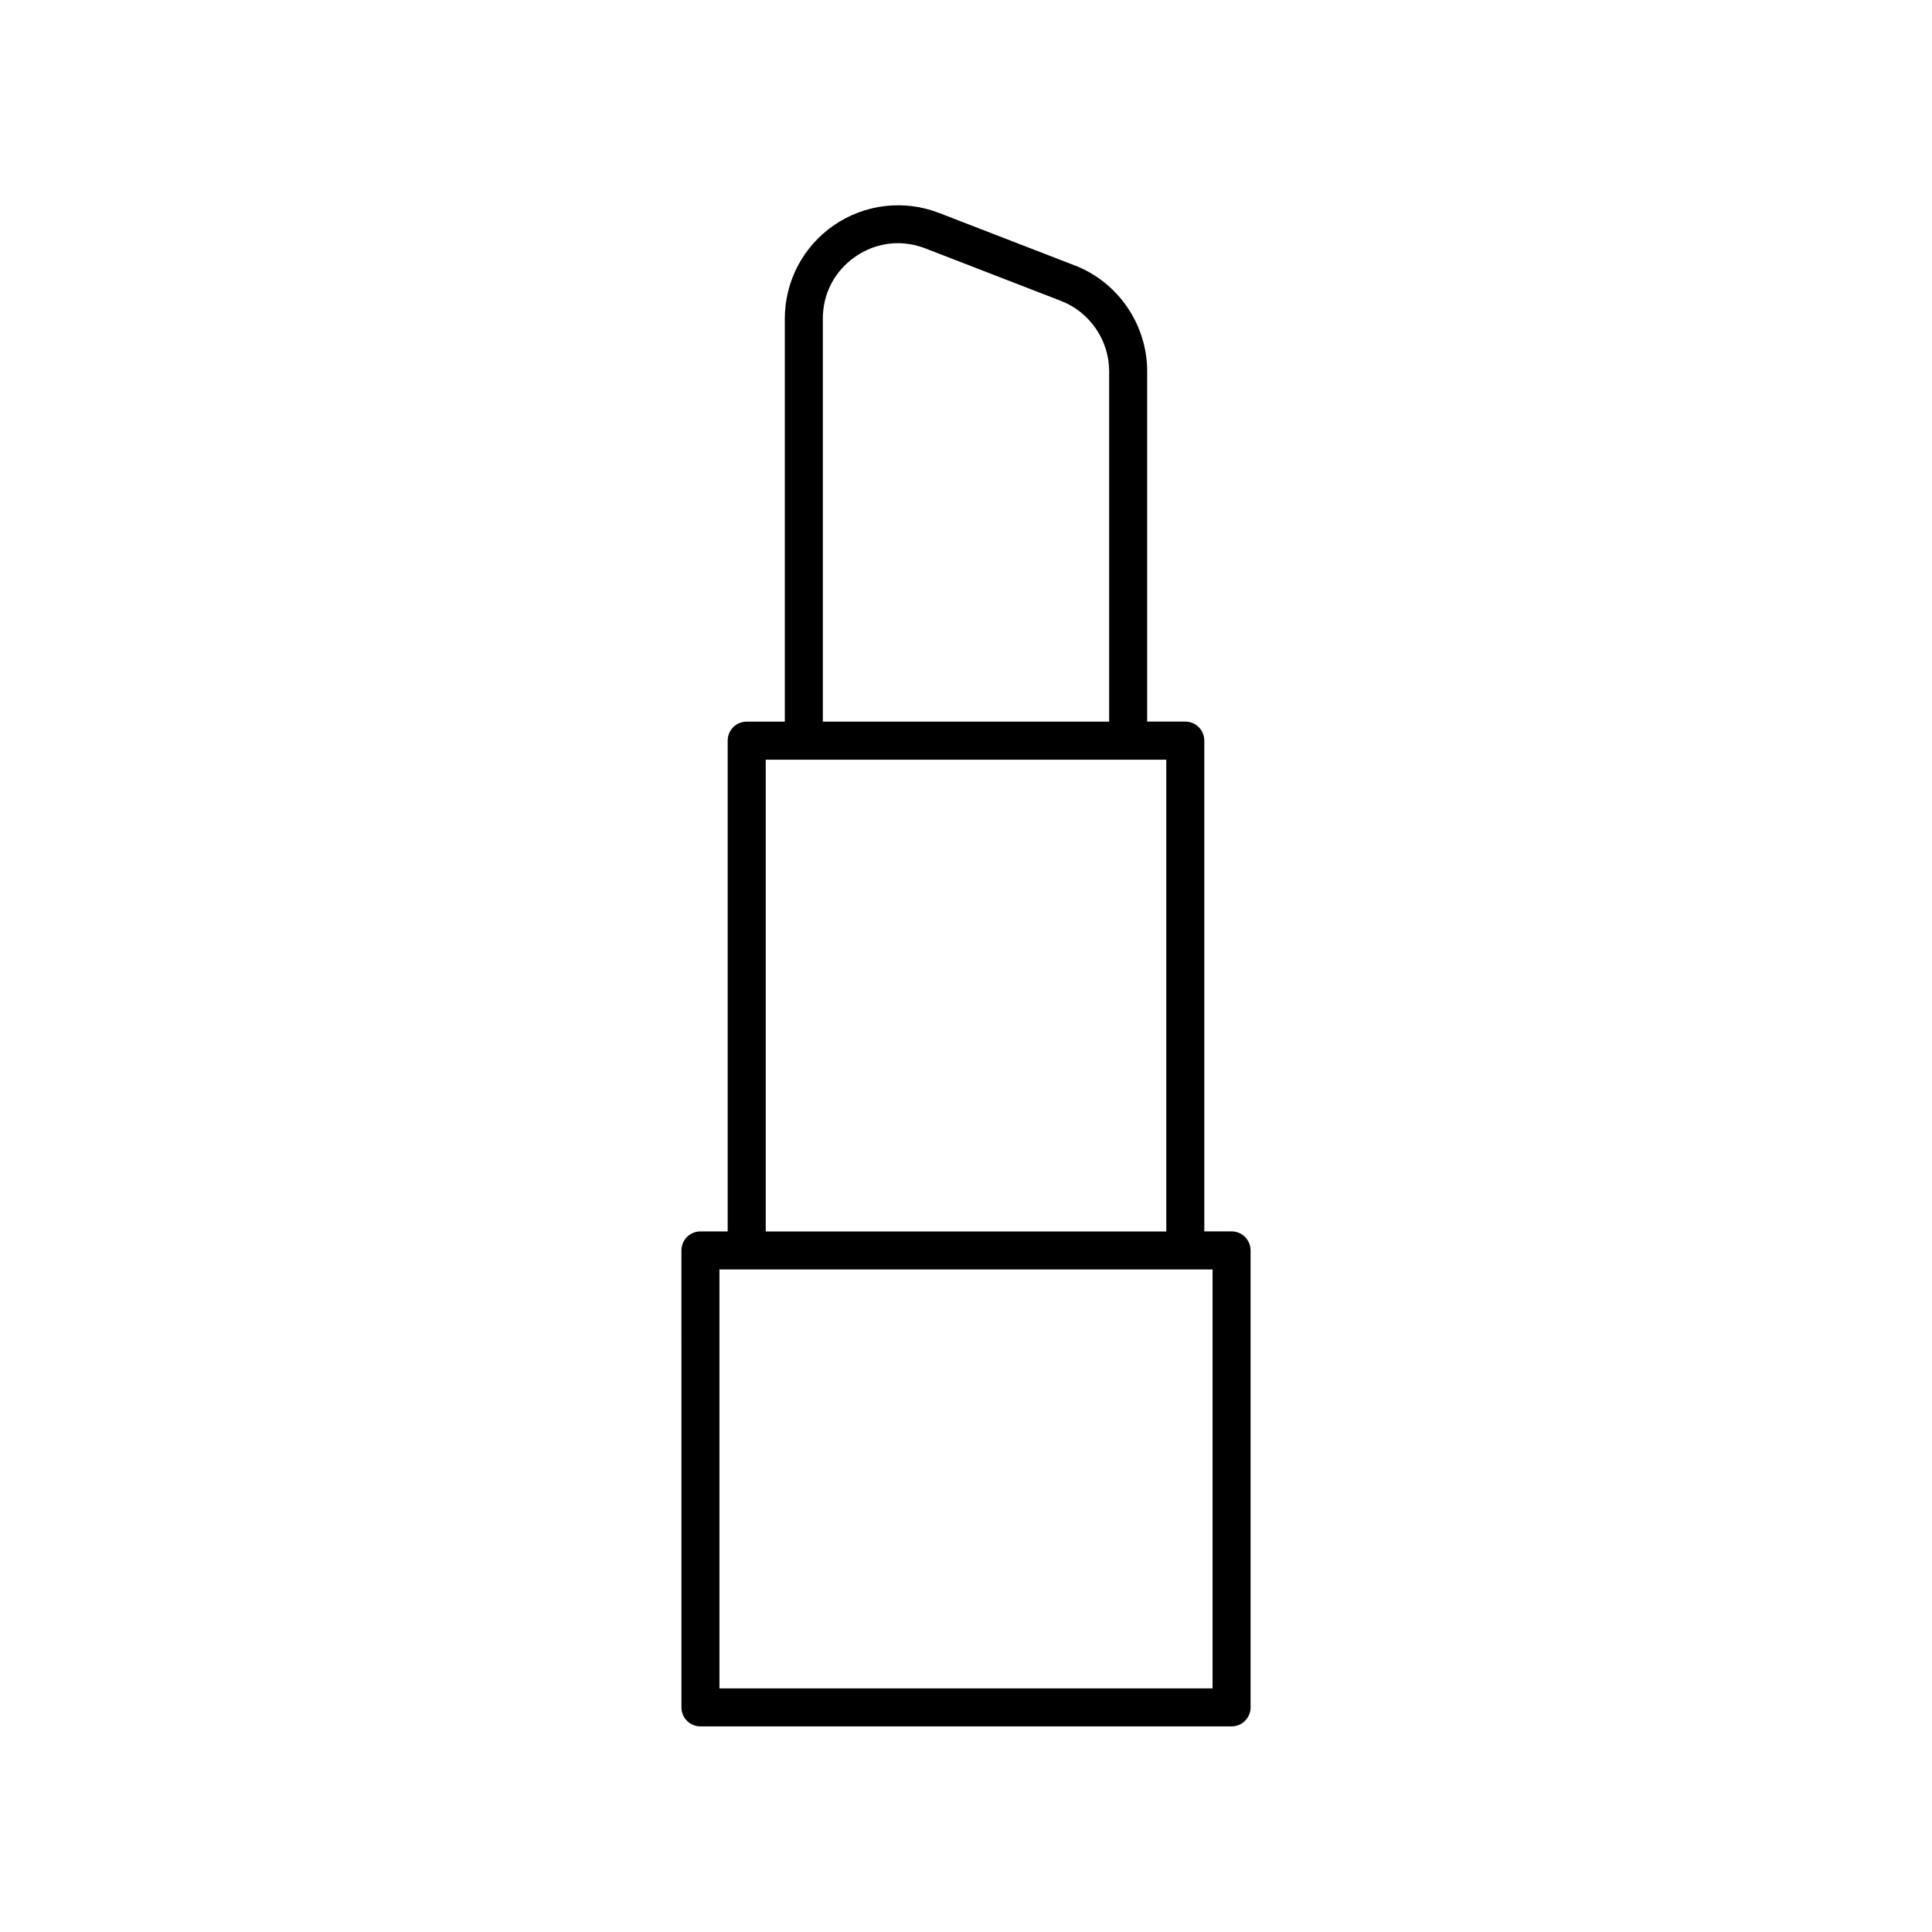 <?xml version="1.0" encoding="UTF-8"?>
<!-- Uploaded to: ICON Repo, www.iconrepo.com, Generator: ICON Repo Mixer Tools -->
<svg fill="#000000" width="800px" height="800px" version="1.1" viewBox="144 144 512 512" xmlns="http://www.w3.org/2000/svg">
 <path d="m428.83 214.35-35.98-13.922c-9.234-3.578-19.633-2.367-27.812 3.234-8.172 5.598-13.055 14.859-13.055 24.77v106.81h-10.102c-2.785 0-5.039 2.254-5.039 5.039v130.06l-7.219-0.004c-2.785 0-5.039 2.254-5.039 5.039l0.004 121.1c0 2.781 2.254 5.039 5.039 5.039h140.75c2.785 0 5.039-2.254 5.039-5.039v-121.11c0-2.781-2.254-5.039-5.039-5.039h-7.223v-130.06c0-2.781-2.254-5.039-5.039-5.039h-10.102v-92.887c0-12.305-7.707-23.559-19.184-28.004zm-66.77 14.078c0-6.684 3.164-12.68 8.676-16.461 5.516-3.777 12.266-4.555 18.477-2.144l35.977 13.926c7.625 2.953 12.746 10.43 12.746 18.609v92.887l-75.875-0.004zm103.28 363.02h-130.68v-111.03h130.68zm-12.262-121.1h-106.15v-125.02h106.15z"/>
</svg>